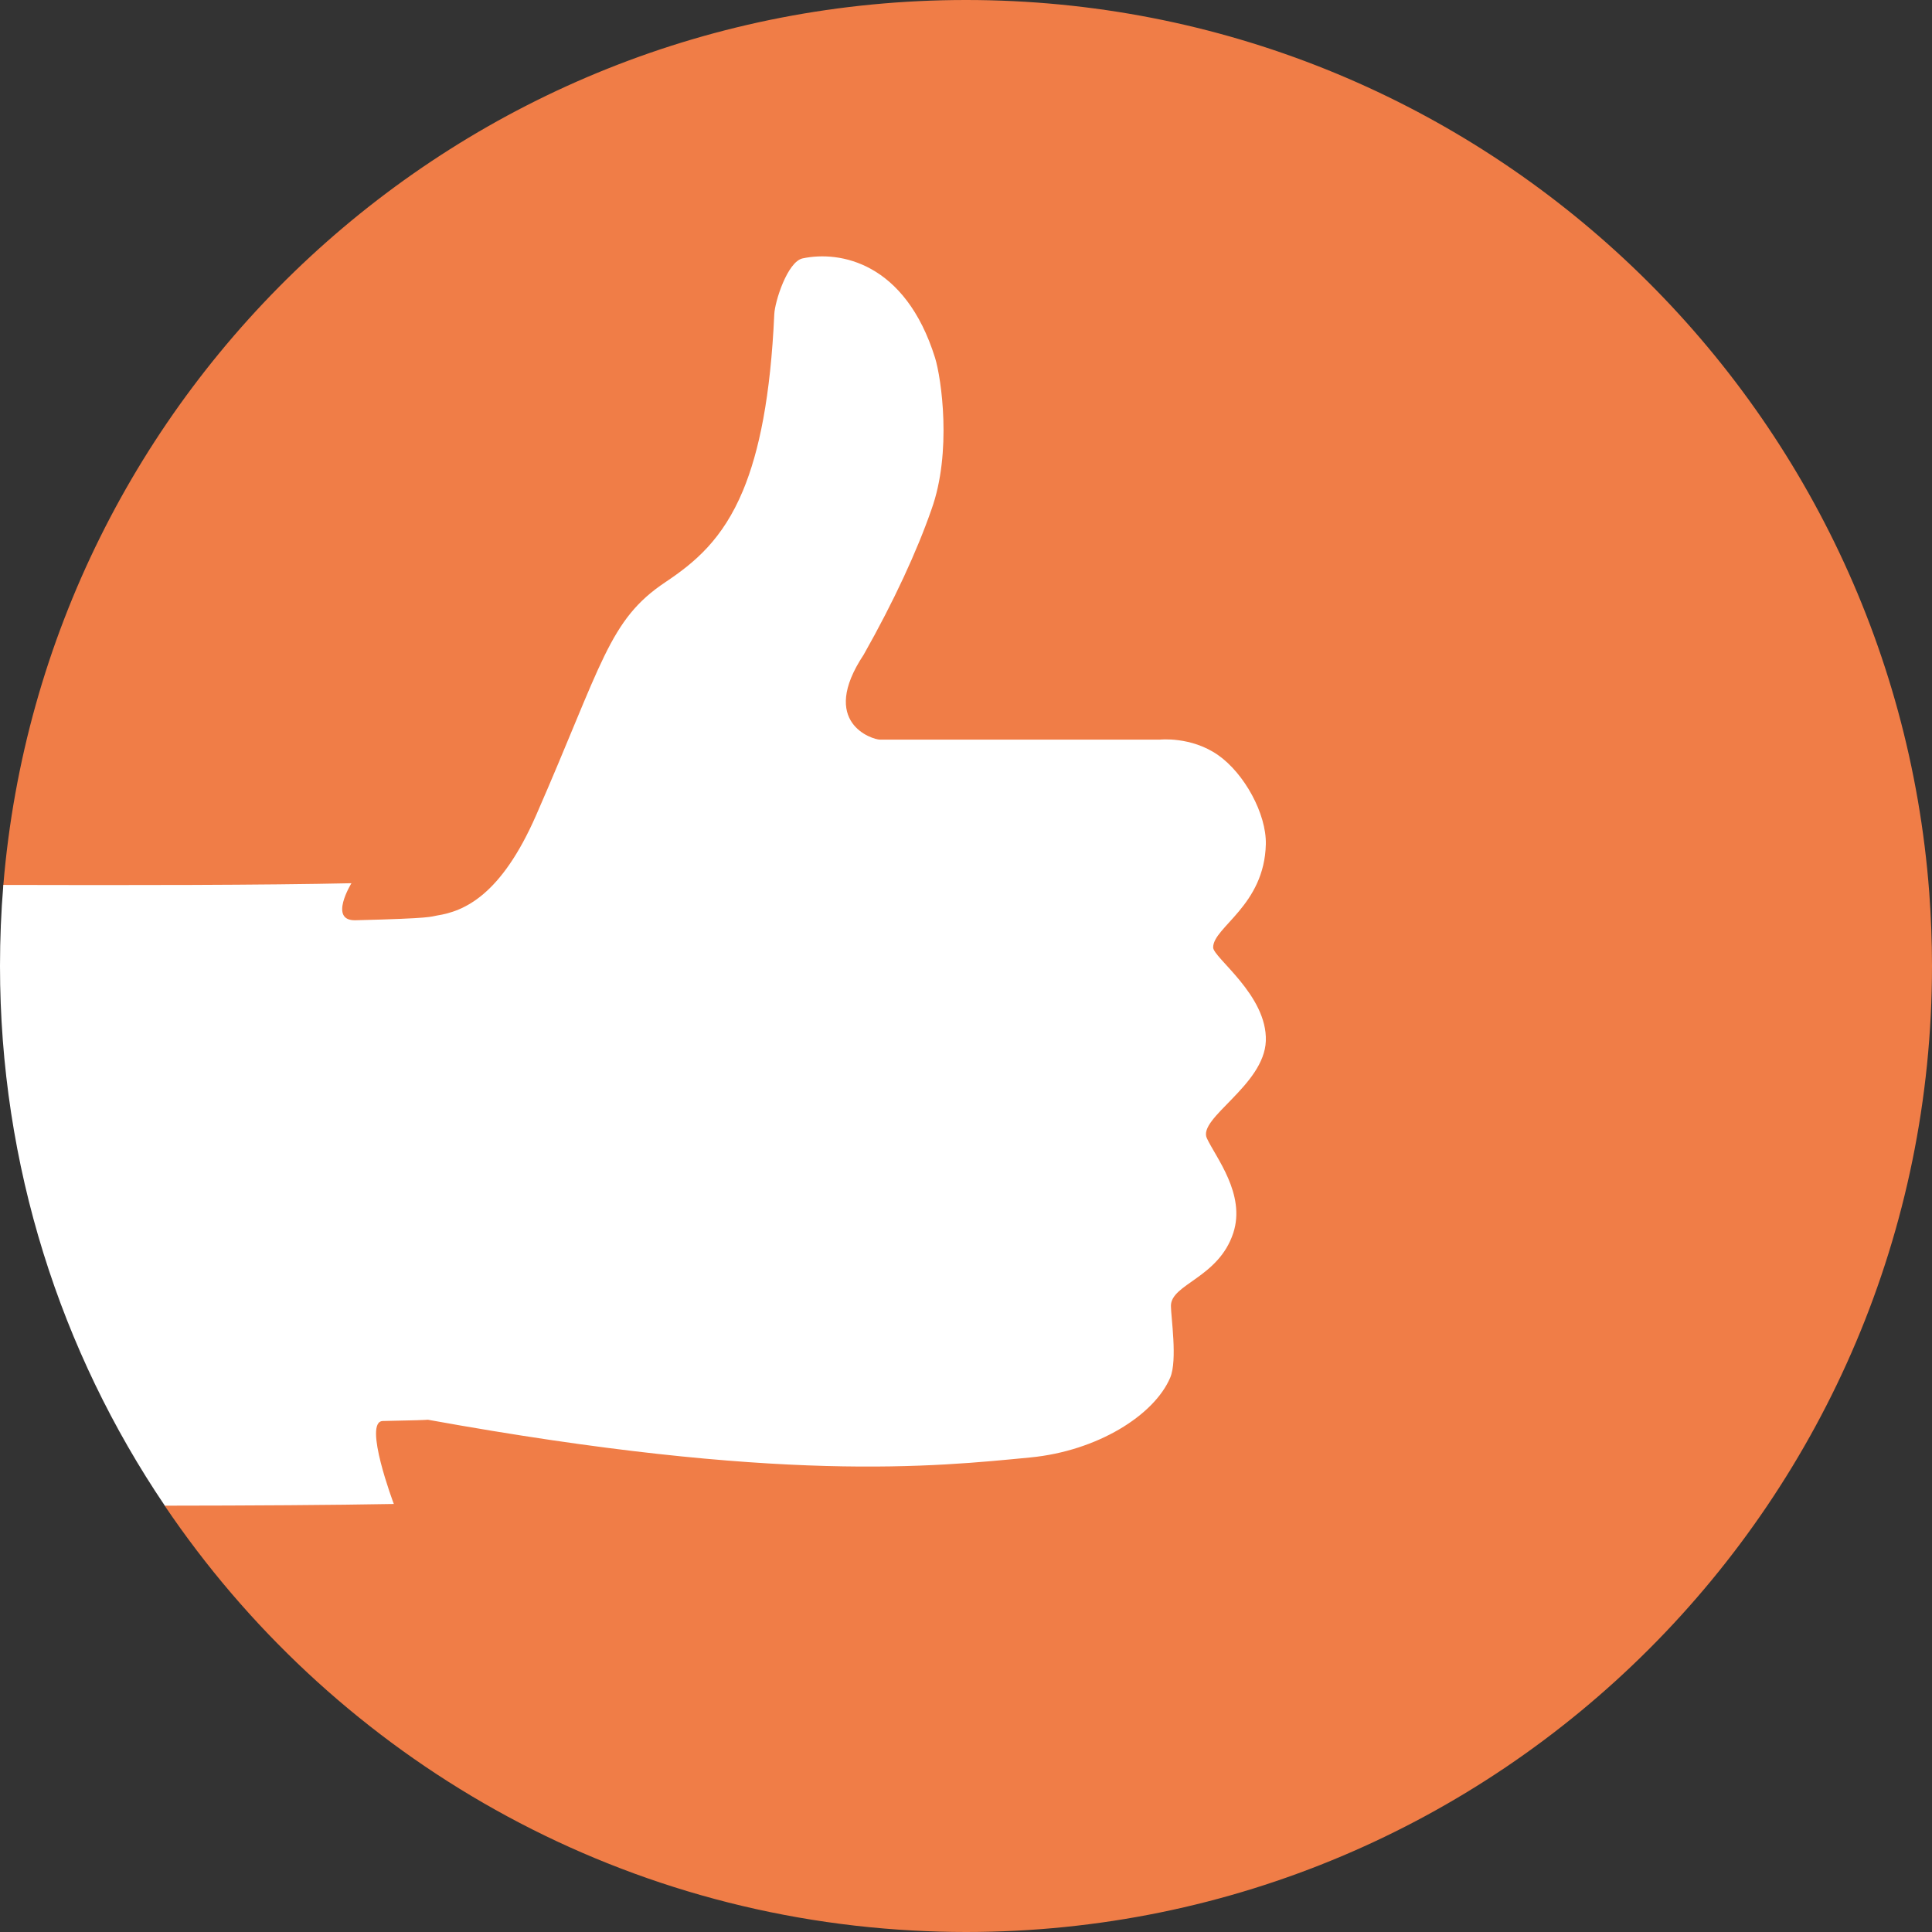 <svg xmlns="http://www.w3.org/2000/svg" xmlns:xlink="http://www.w3.org/1999/xlink" width="2603.5" height="2603.5" viewBox="0 0 2603.5 2603.5"><rect x="0" y="0" width="2603.5" height="2603.5" fill="#333333" stroke="none"/><defs><path id="a" d="M0 0h2603.5v2603.5H0z"/></defs><clipPath id="b"><use xlink:href="#a" overflow="visible"/></clipPath><path d="M2603.5 1301.7c0 718.9-582.8 1301.8-1301.8 1301.8-24 0-47.9-.7-71.6-2C810.2 2578.8 443.3 2357 221.9 2029c0-253.1 190.5-280.8 0-471.2-91.3-91.3-220.4-329.2-217.4-365.2C60 524.7 619.6 0 1301.7 0c685.7 0 1247.6 530.1 1298.1 1202.9 2.4 32.6 3.7 65.6 3.7 98.8" clip-path="url(#b)" fill="#f07d47"/><path d="M1626.3 1533.8c11.8 25.6 52.8 75.4 35.6 127.8-19.9 60.6-84 68.6-84 98.2 0 14.7 9 73-.9 96.5-21.5 50.9-98.4 99-188.4 107.7-128.2 12.4-337.2 35.2-811.9-50.8-3.6.3-17.2.9-60.8 1.7-27.2.5 14.8 111.8 14.8 111.8-80.6 1.5-194.2 2.2-308.6 2.3C81.8 1821.4 0 1571.1 0 1301.7c0-36.8 1.5-73.2 4.5-109.2 168.4.5 353.6.3 469.1-2.3 0 0-31.4 50.8 5.4 49.9 105.9-2.6 100.8-4.9 110-6.4 36.3-5.7 86.1-26.8 133.5-135.2 89.1-203.6 97.6-263 174-313.9 39.8-26.6 77.3-57.7 104.8-123.7 21.7-52.3 37.1-126.5 42.1-237.5.8-17.3 17.8-70.8 38.2-75.2 50.2-10.7 138.2 5.3 178.4 133.8 8.6 27.5 23 127.5-4.8 204.6-19.5 56.1-50.7 123.8-91.3 195.6-61 91.9 12 114.5 21.9 114.5h376.9s42.2-4.7 78.7 20.8c35.5 24.8 65.3 79.3 64.4 120.1-1.9 82.8-71 111.8-71 139.1 0 13.8 73.1 64.3 71 126-2.2 60-92 104-79.5 131.1" clip-path="url(#b)" fill="#fff"/></svg>